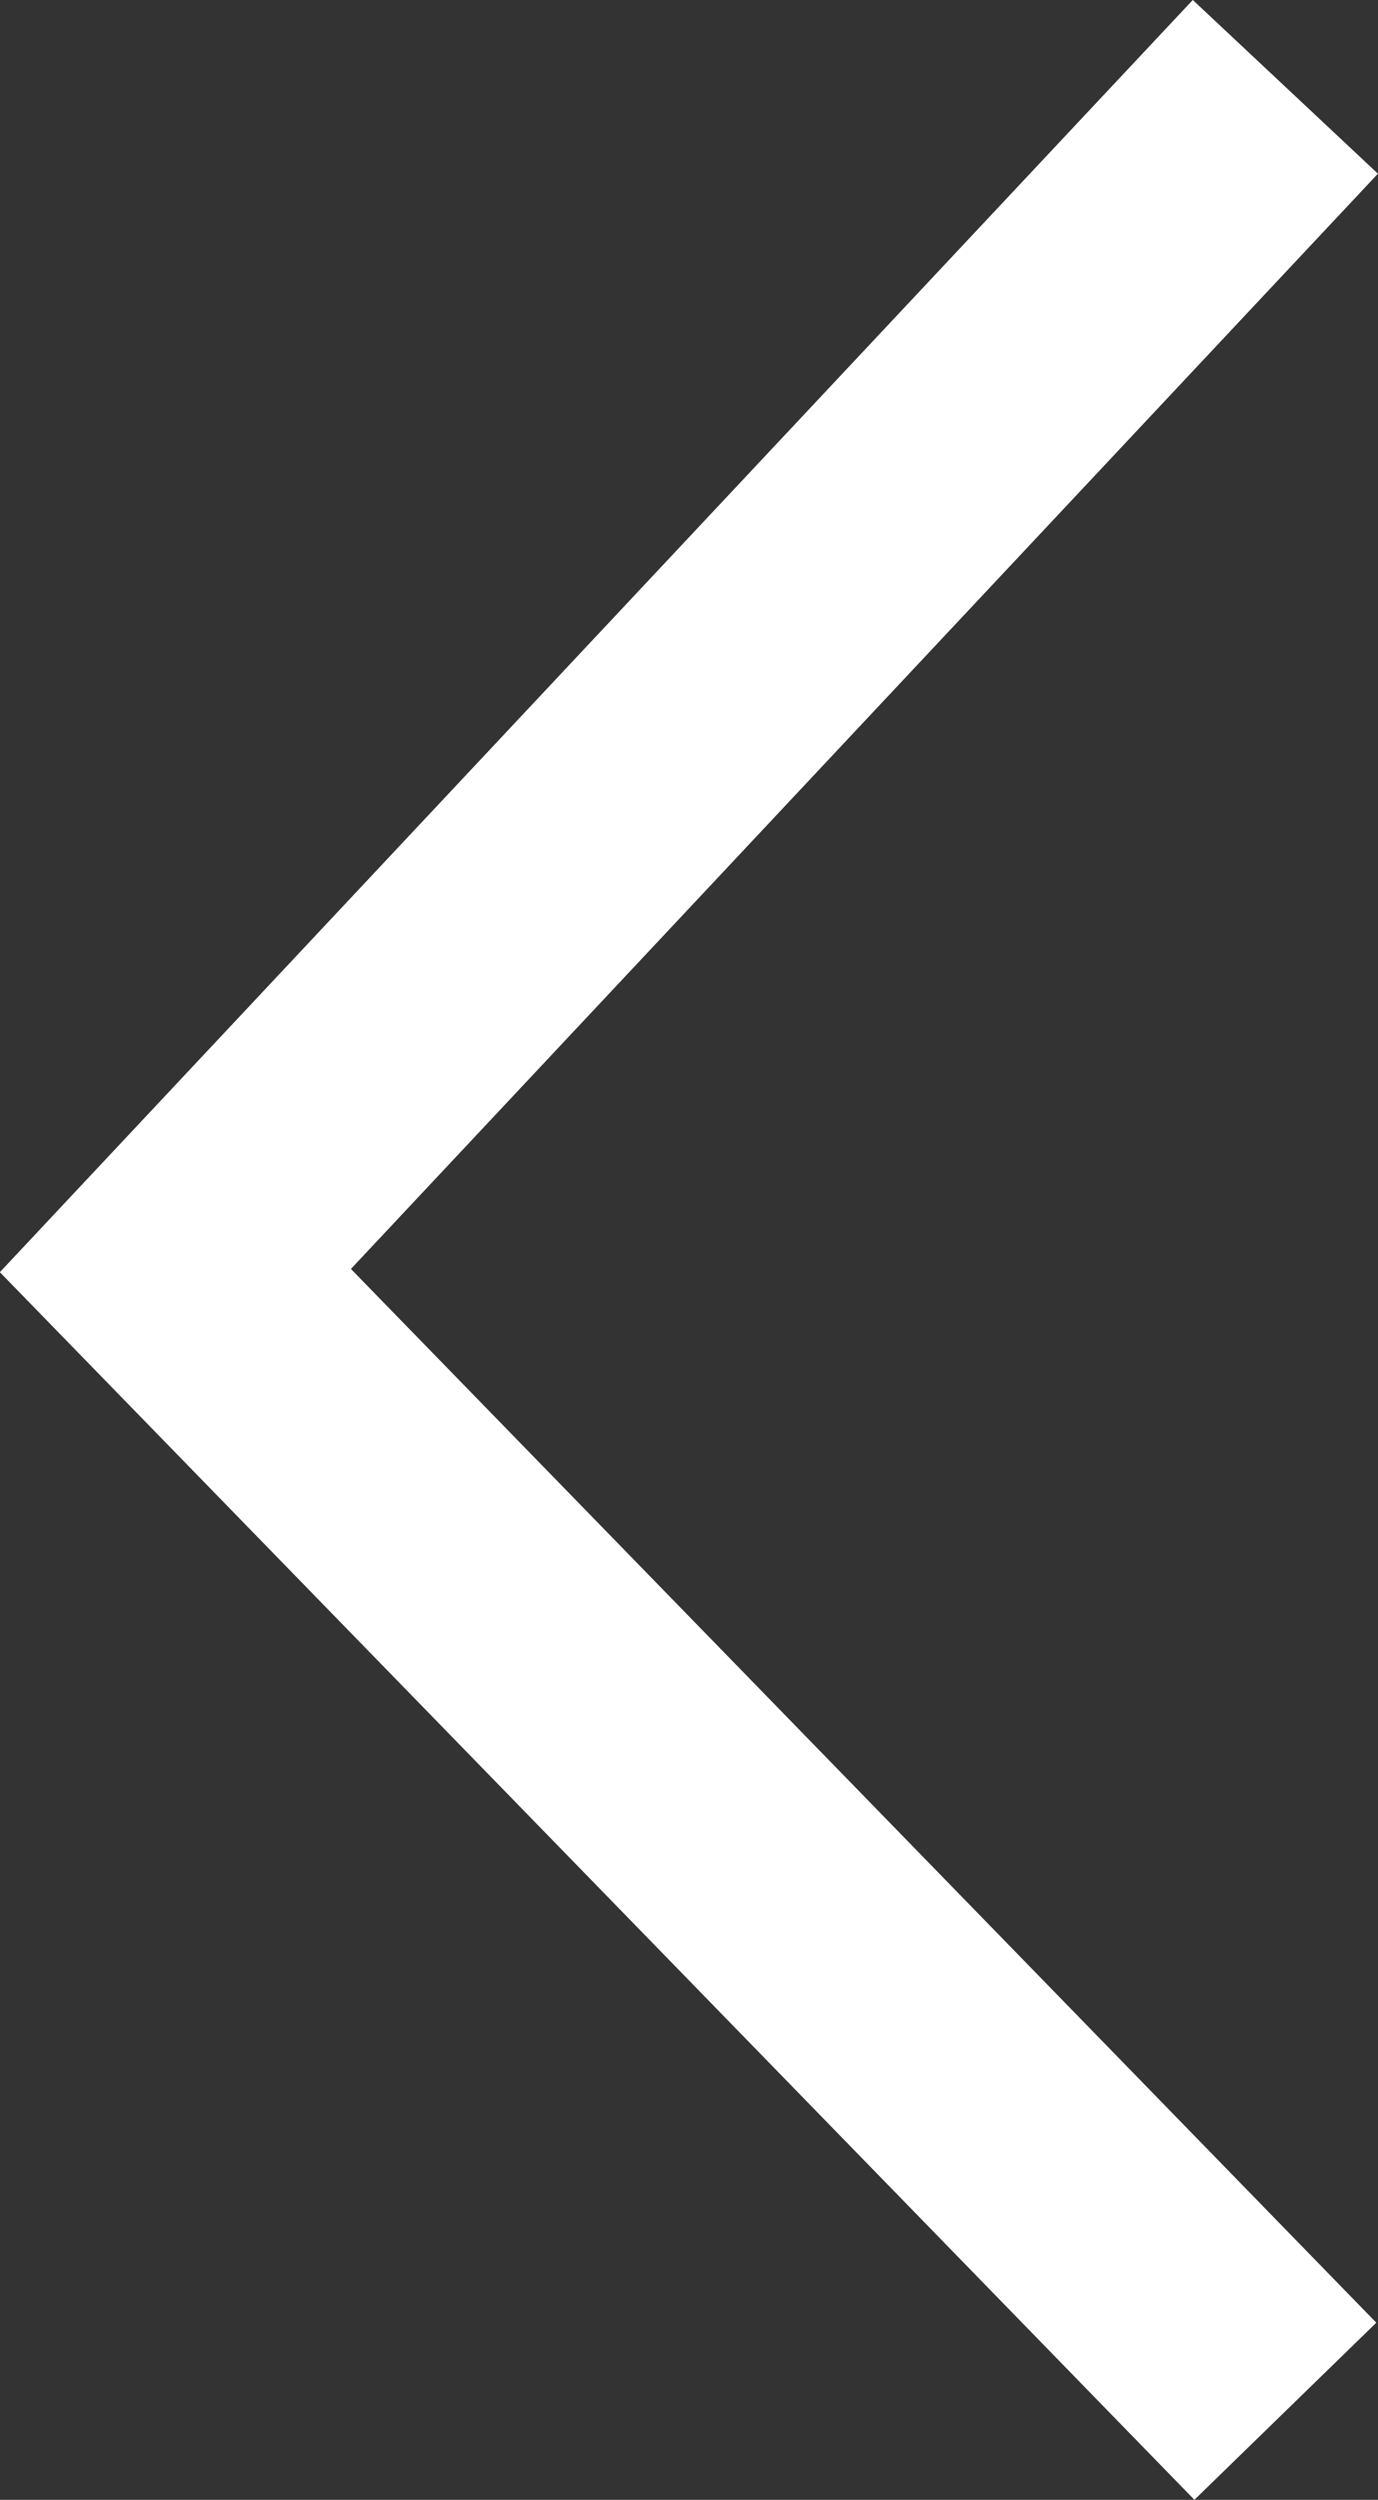 <svg xmlns="http://www.w3.org/2000/svg" width="10.858" height="19.691" viewBox="0 0 10.858 19.691">
    <rect x="0" y="0" width="10.858" height="19.691" fill="#333333" stroke="none"/>
    <path id="Tracciato_213" data-name="Tracciato 213" d="M-9697.438,5749.716l8.746-9.324-8.746-8.985" transform="translate(-9687.31 5750.4) rotate(180)" fill="none" stroke="#fff" stroke-width="2"/>
</svg>

